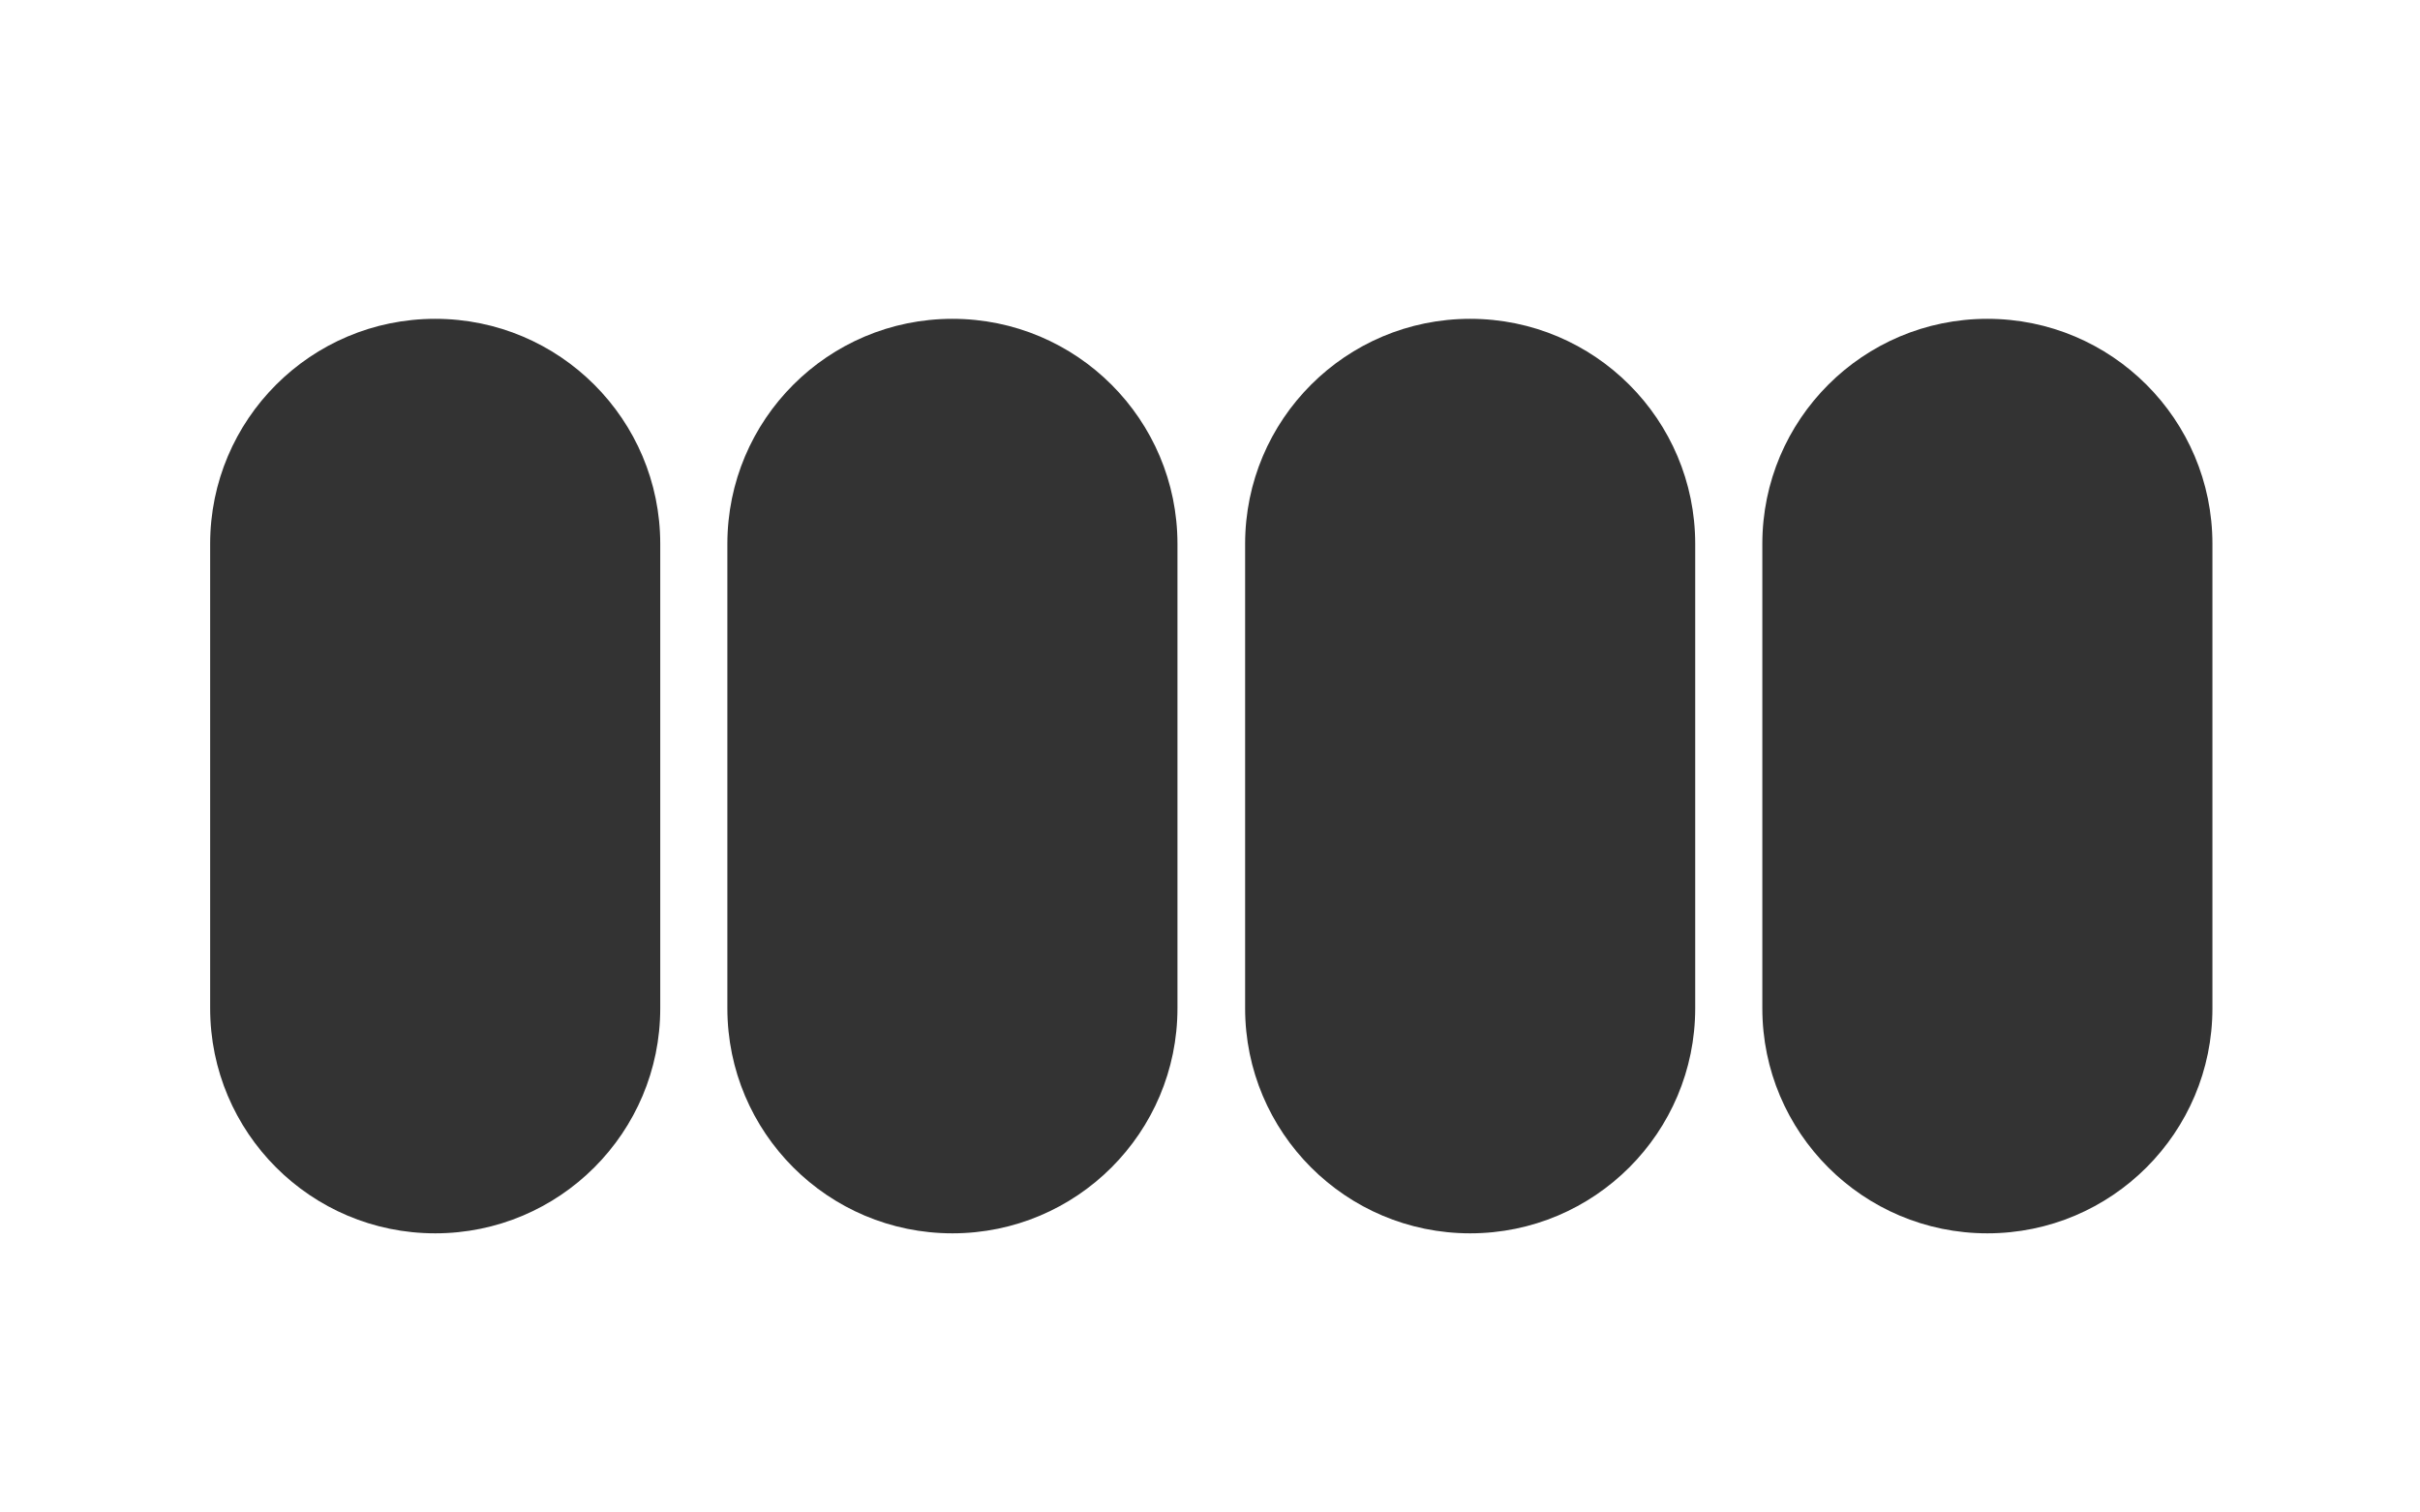<?xml version="1.0" encoding="UTF-8"?> <svg xmlns="http://www.w3.org/2000/svg" id="Слой_1" data-name="Слой 1" viewBox="0 0 3401.57 2125.98"><rect x="0" y="0" width="3401.57" height="2125.98" fill="#333333" stroke="none"/><defs><style>.cls-1{fill:#fff;}</style></defs><path class="cls-1" d="M0,0V2126H3401.57V0ZM928.05,1417.28c0,174.7-141.63,316.32-316.33,316.32h0c-174.72,0-316.33-141.6-316.33-316.32V764.47c0-174.7,141.62-316.33,316.33-316.33h0c174.7,0,316.33,141.63,316.33,316.33Zm727,0c0,174.7-141.63,316.32-316.33,316.32h0c-174.7,0-316.33-141.62-316.33-316.32V764.47c0-174.7,141.63-316.33,316.33-316.33h0c174.7,0,316.33,141.63,316.33,316.33Zm727.75,0c0,174.7-141.62,316.32-316.32,316.32h0c-174.71,0-316.33-141.62-316.33-316.32V764.47c0-174.7,141.62-316.33,316.33-316.33h0c174.7,0,316.32,141.63,316.32,316.33Zm727,0c0,174.7-141.63,316.32-316.33,316.32h0c-174.7,0-316.33-141.62-316.33-316.32V764.47c0-174.7,141.63-316.33,316.33-316.33h0c174.7,0,316.33,141.63,316.33,316.33Z"></path></svg> 